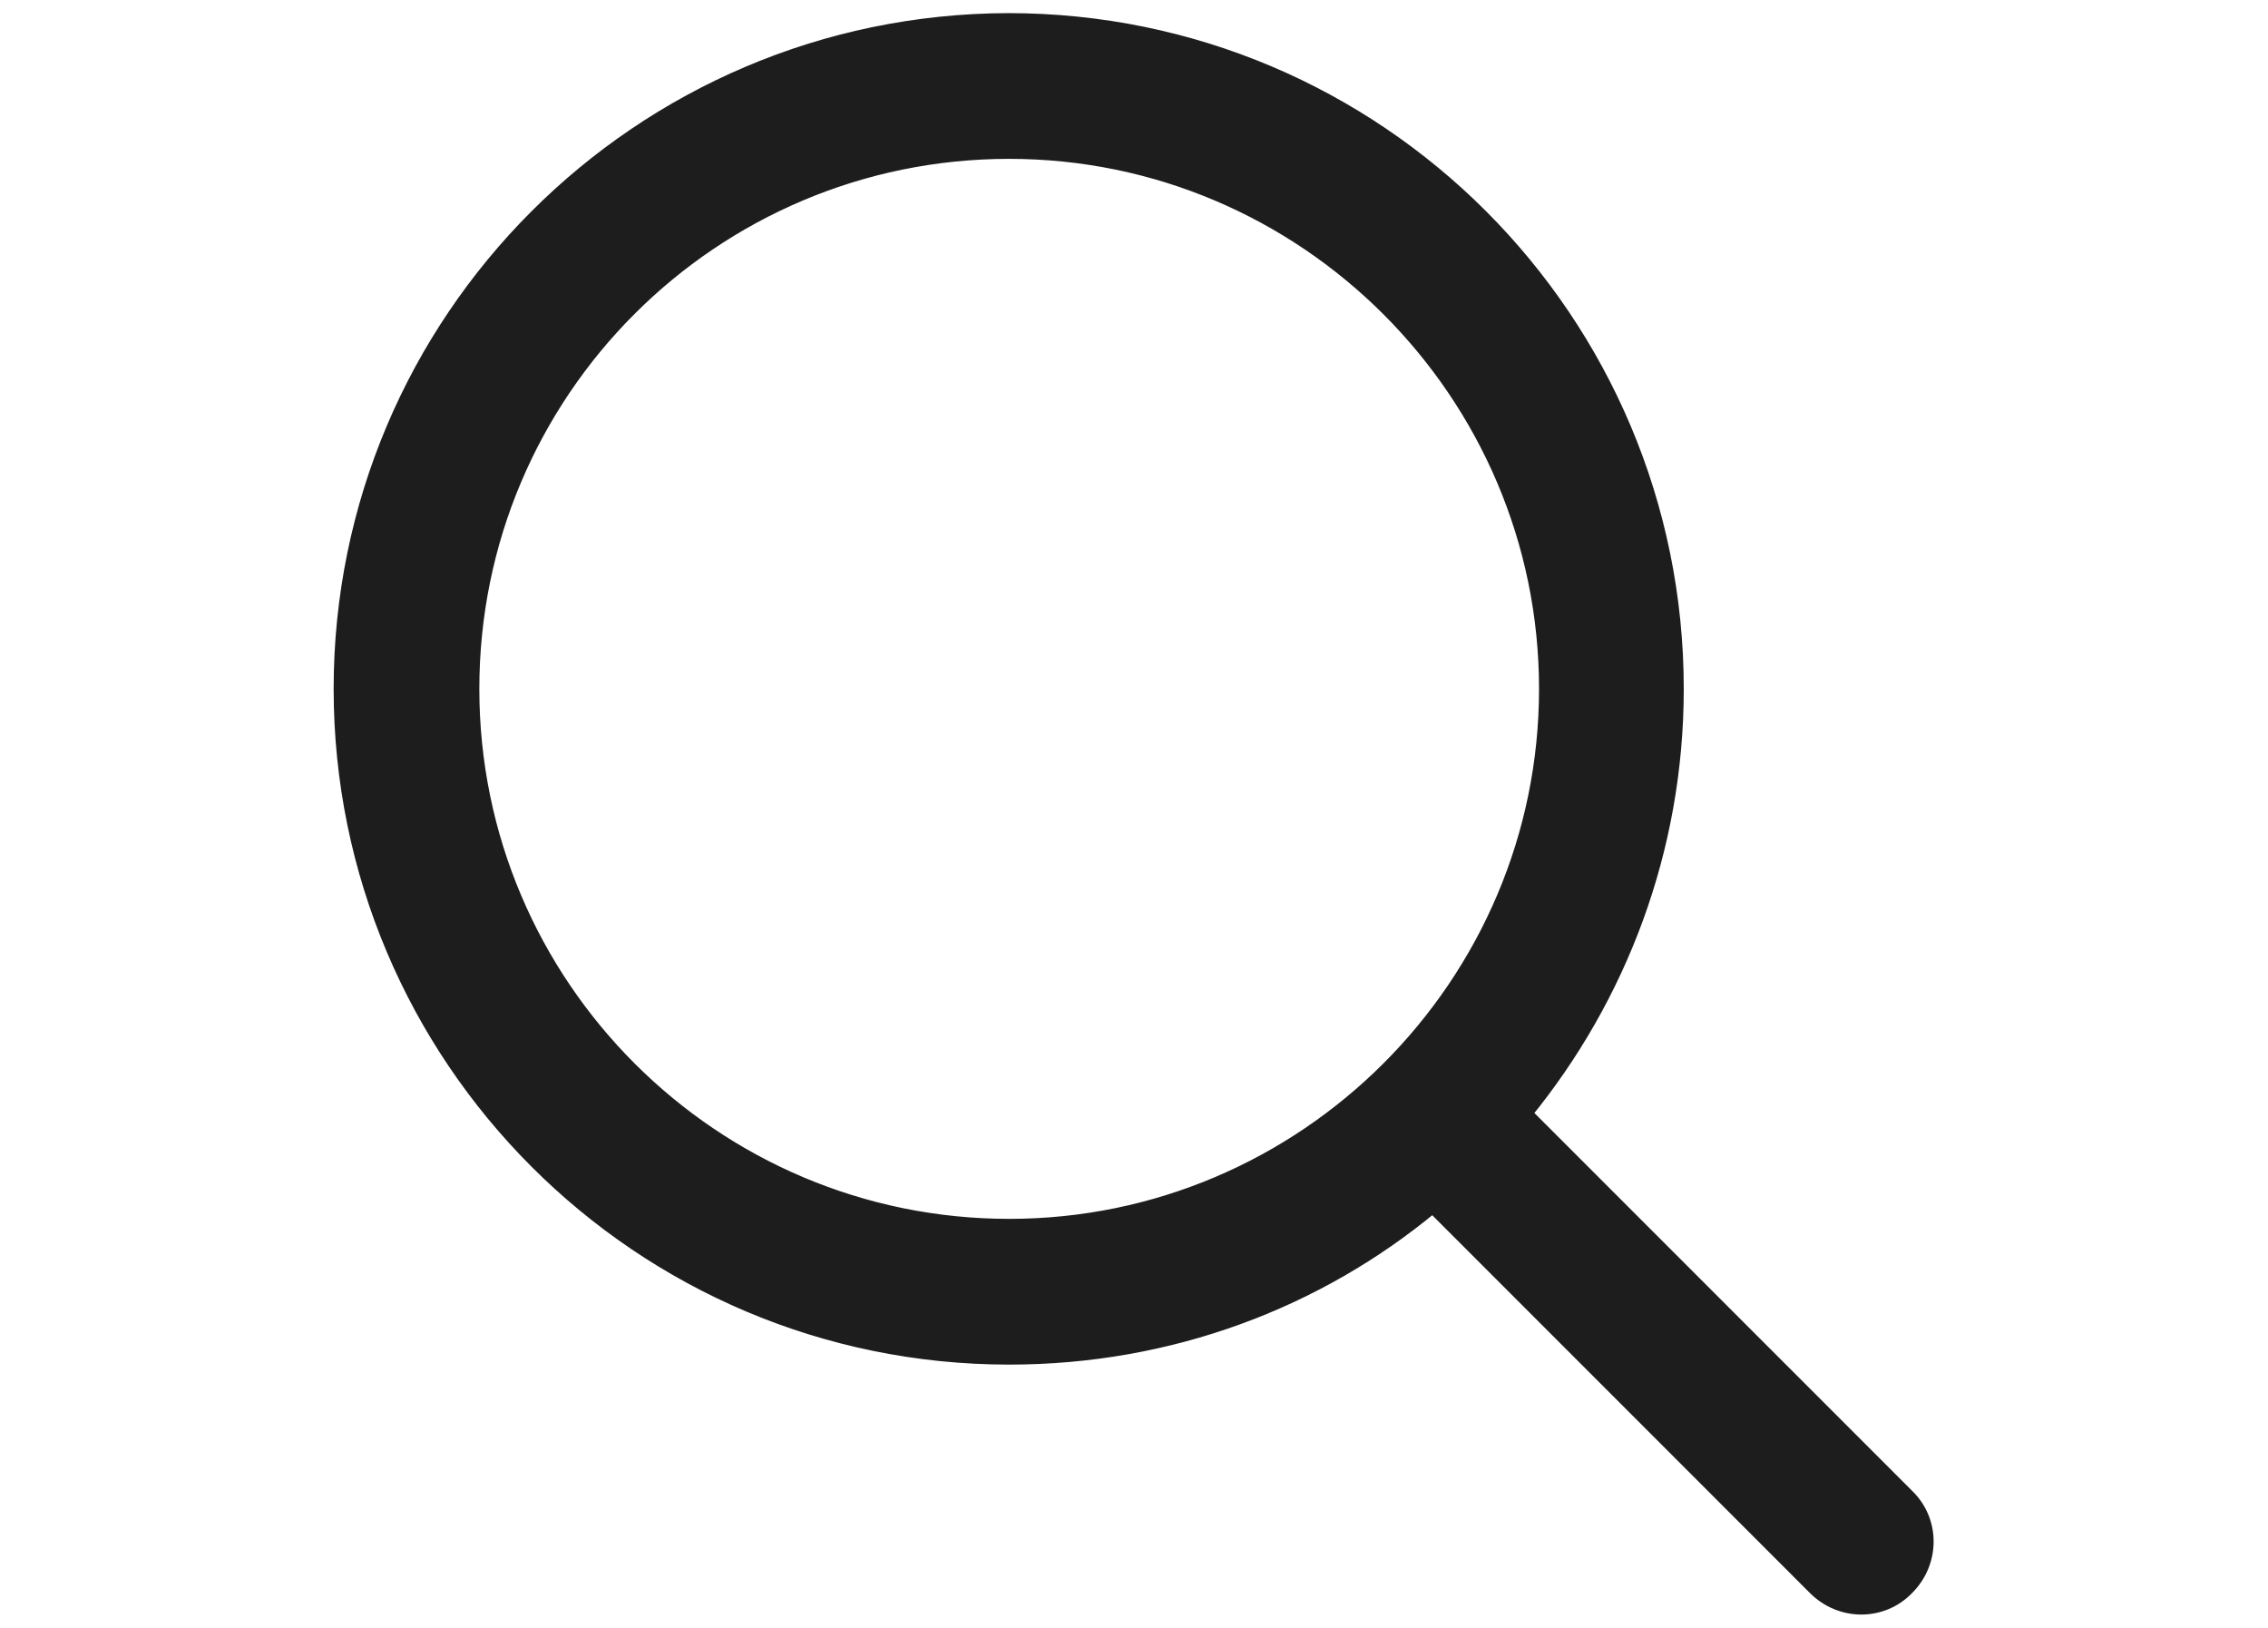 <?xml version="1.0" encoding="utf-8"?>
<!-- Generator: Adobe Illustrator 24.0.3, SVG Export Plug-In . SVG Version: 6.00 Build 0)  -->
<svg version="1.1" id="Capa_1" xmlns="http://www.w3.org/2000/svg" xmlns:xlink="http://www.w3.org/1999/xlink" x="0px" y="0px"
	 viewBox="0 0 233.5 167.6" style="enable-background:new 0 0 233.5 167.6;" xml:space="preserve">
<style type="text/css">
	.st0{fill:#1D1D1D;stroke:#1D1D1D;stroke-width:1.3;stroke-miterlimit:10;}
</style>
<path class="st0" d="M196.4,153.9l-39.3-39.3c9.7-11.9,15.6-27.1,15.6-43.7c0-38-30.8-68.9-68.9-68.9C65.8,2.1,35,32.9,35,70.9
	s30.8,68.9,68.9,68.9c16.6,0,31.8-5.8,43.6-15.6l39.3,39.3c2.7,2.7,7,2.7,9.6,0C199.1,160.8,199.1,156.5,196.4,153.9 M103.9,126.1
	c-30.4,0-55.2-24.7-55.2-55.2s24.7-55.2,55.2-55.2c30.4,0,55.2,24.8,55.2,55.2S134.3,126.1,103.9,126.1"/>
</svg>
